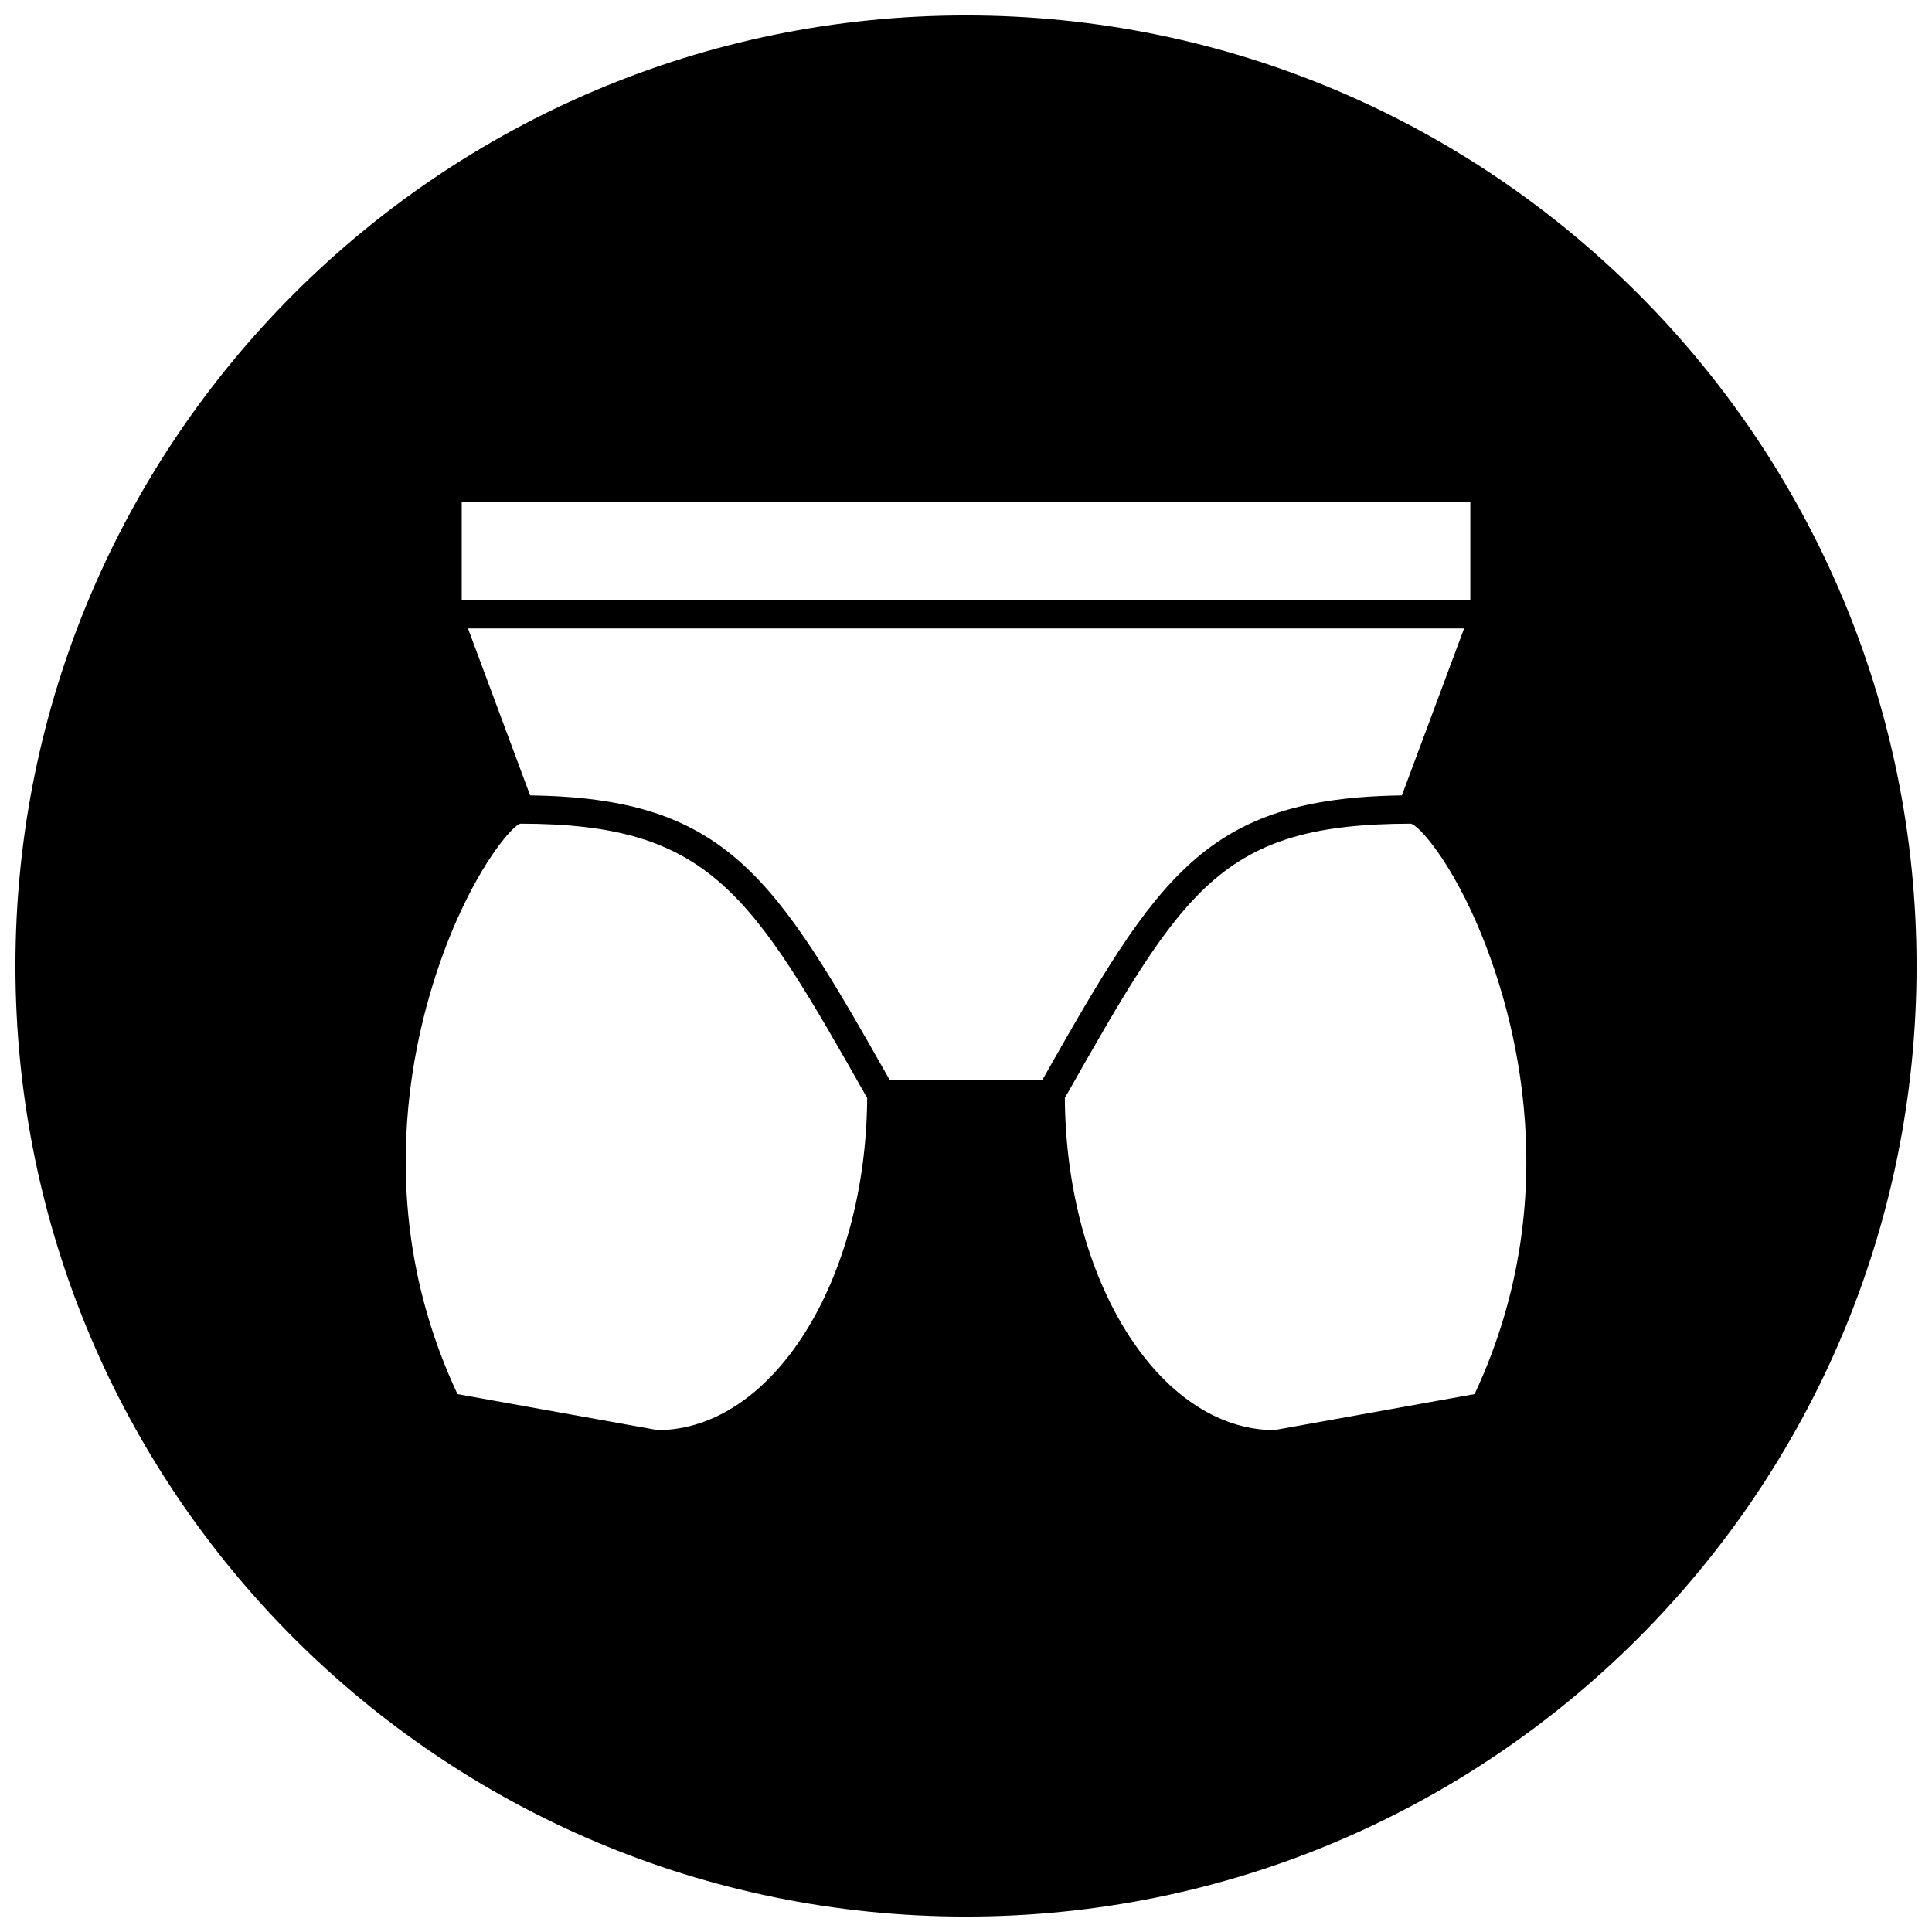 <?xml version="1.0" encoding="UTF-8"?>
<!-- Uploaded to: ICON Repo, www.svgrepo.com, Generator: ICON Repo Mixer Tools -->
<svg width="800px" height="800px" version="1.1" viewBox="144 144 512 512" xmlns="http://www.w3.org/2000/svg">
 <defs>
  <clipPath id="a">
   <path d="m148.09 148.09h503.81v503.81h-503.81z"/>
  </clipPath>
 </defs>
 <g clip-path="url(#a)">
  <path d="m400 148.09c-139.12 0-251.91 112.78-251.91 251.91 0 139.12 112.78 251.91 251.91 251.91 139.12 0 251.91-112.78 251.91-251.91-0.004-139.12-112.79-251.91-251.91-251.91zm-133.64 128.91h267.29v25.992h-267.29zm52.012 246.01-53.137-9.555c-25.844-55.199-8.816-106.14-0.188-125.62 7.312-16.508 14.84-24.922 16.793-25.551 50.508 0 61.195 18.375 91.977 72.699-0.336 48.5-25.039 87.82-55.445 88.027zm61.449-92.742c-30.559-53.953-43.098-74.785-95.332-75.477l-16.469-44.242h263.98l-16.484 44.242c-52.215 0.699-64.762 21.531-95.324 75.477zm154.96 83.184-53.152 9.555c-30.402-0.203-55.121-39.527-55.434-88.031 31.559-55.711 41.453-72.645 91.758-72.691 2.289 0.762 9.754 9.164 17.012 25.543 8.625 19.488 25.652 70.426-0.184 125.62z"/>
 </g>
</svg>